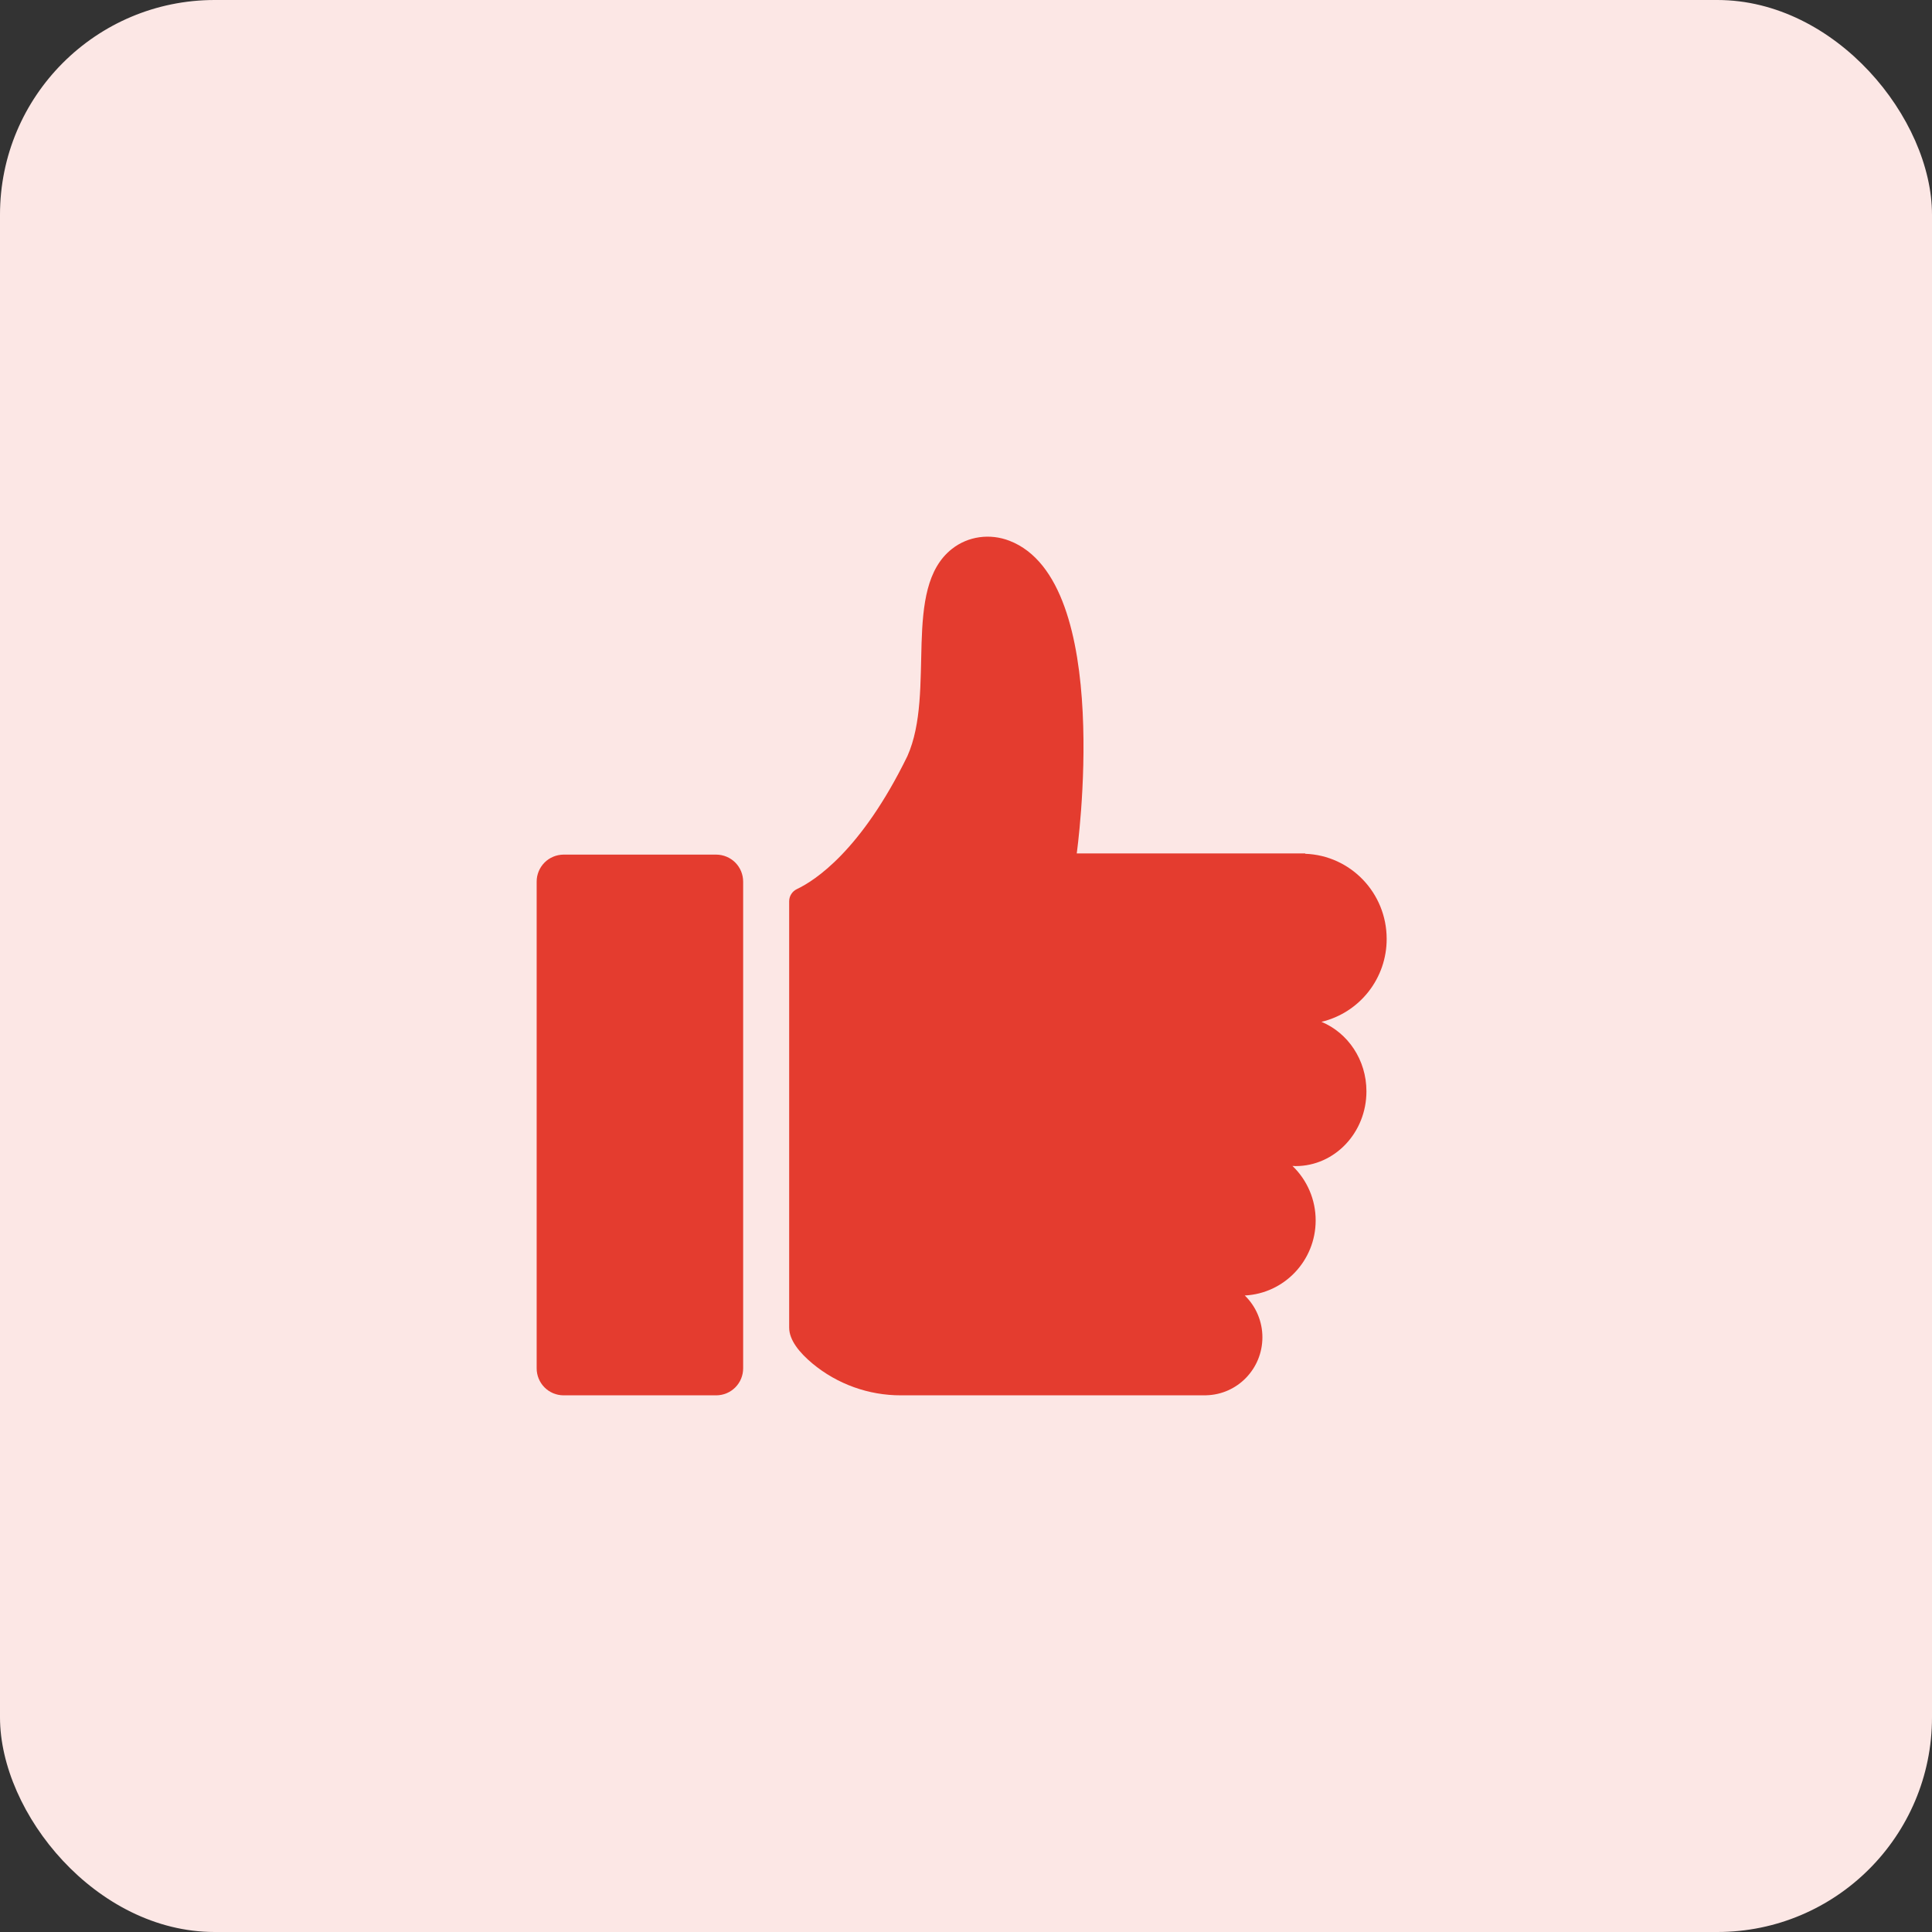 <svg width="72" height="72" viewBox="0 0 72 72" fill="none" xmlns="http://www.w3.org/2000/svg">
<rect x="0" y="0" width="72" height="72" fill="#333333" stroke="none"/>
<rect width="72" height="72" rx="8" fill="#FCE7E5"/>
<g clip-path="url(#clip0_260_4019)">
<path d="M49.247 38.081C49.941 37.915 50.558 37.519 50.999 36.958C51.44 36.397 51.679 35.703 51.677 34.99C51.677 33.273 50.328 31.878 48.642 31.818V31.804H40.127C40.127 31.804 41.554 21.668 37.618 20.152C36.897 19.874 36.08 19.978 35.473 20.459C33.602 21.937 34.886 25.775 33.816 28.178C32.09 31.711 30.363 32.819 29.698 33.134C29.612 33.175 29.539 33.239 29.488 33.32C29.437 33.4 29.41 33.493 29.41 33.589V49.476C29.41 49.943 29.794 50.41 30.276 50.813C31.203 51.583 32.371 52.003 33.576 52H44.95V51.998C46.112 51.972 47.046 51.015 47.046 49.836C47.046 49.545 46.988 49.258 46.875 48.99C46.763 48.723 46.597 48.481 46.389 48.279C47.859 48.206 49.031 46.983 49.031 45.48C49.031 45.101 48.955 44.726 48.806 44.377C48.657 44.028 48.44 43.713 48.166 43.451C48.205 43.453 48.244 43.457 48.283 43.457C49.741 43.457 50.923 42.21 50.923 40.672C50.924 39.493 50.228 38.488 49.247 38.081Z" fill="#E43C2F"/>
<path d="M26.695 52H21C20.868 51.999 20.737 51.973 20.616 51.922C20.494 51.871 20.384 51.796 20.291 51.703C20.198 51.609 20.125 51.498 20.075 51.376C20.025 51.253 19.999 51.123 20 50.991V32.858C19.999 32.727 20.025 32.596 20.075 32.474C20.125 32.352 20.198 32.241 20.291 32.147C20.384 32.053 20.494 31.979 20.616 31.928C20.737 31.877 20.868 31.85 21 31.849H26.695C26.827 31.85 26.957 31.877 27.079 31.928C27.201 31.979 27.311 32.053 27.404 32.147C27.497 32.241 27.57 32.352 27.62 32.474C27.67 32.596 27.695 32.727 27.695 32.858V50.991C27.695 51.123 27.67 51.253 27.62 51.376C27.57 51.498 27.497 51.609 27.404 51.703C27.311 51.796 27.201 51.871 27.079 51.922C26.957 51.973 26.827 51.999 26.695 52Z" fill="#E43C2F"/>
</g>
<defs>
<clipPath id="clip0_260_4019">
<rect width="31.677" height="32" fill="white" transform="translate(20 20)"/>
</clipPath>
</defs>
</svg>
